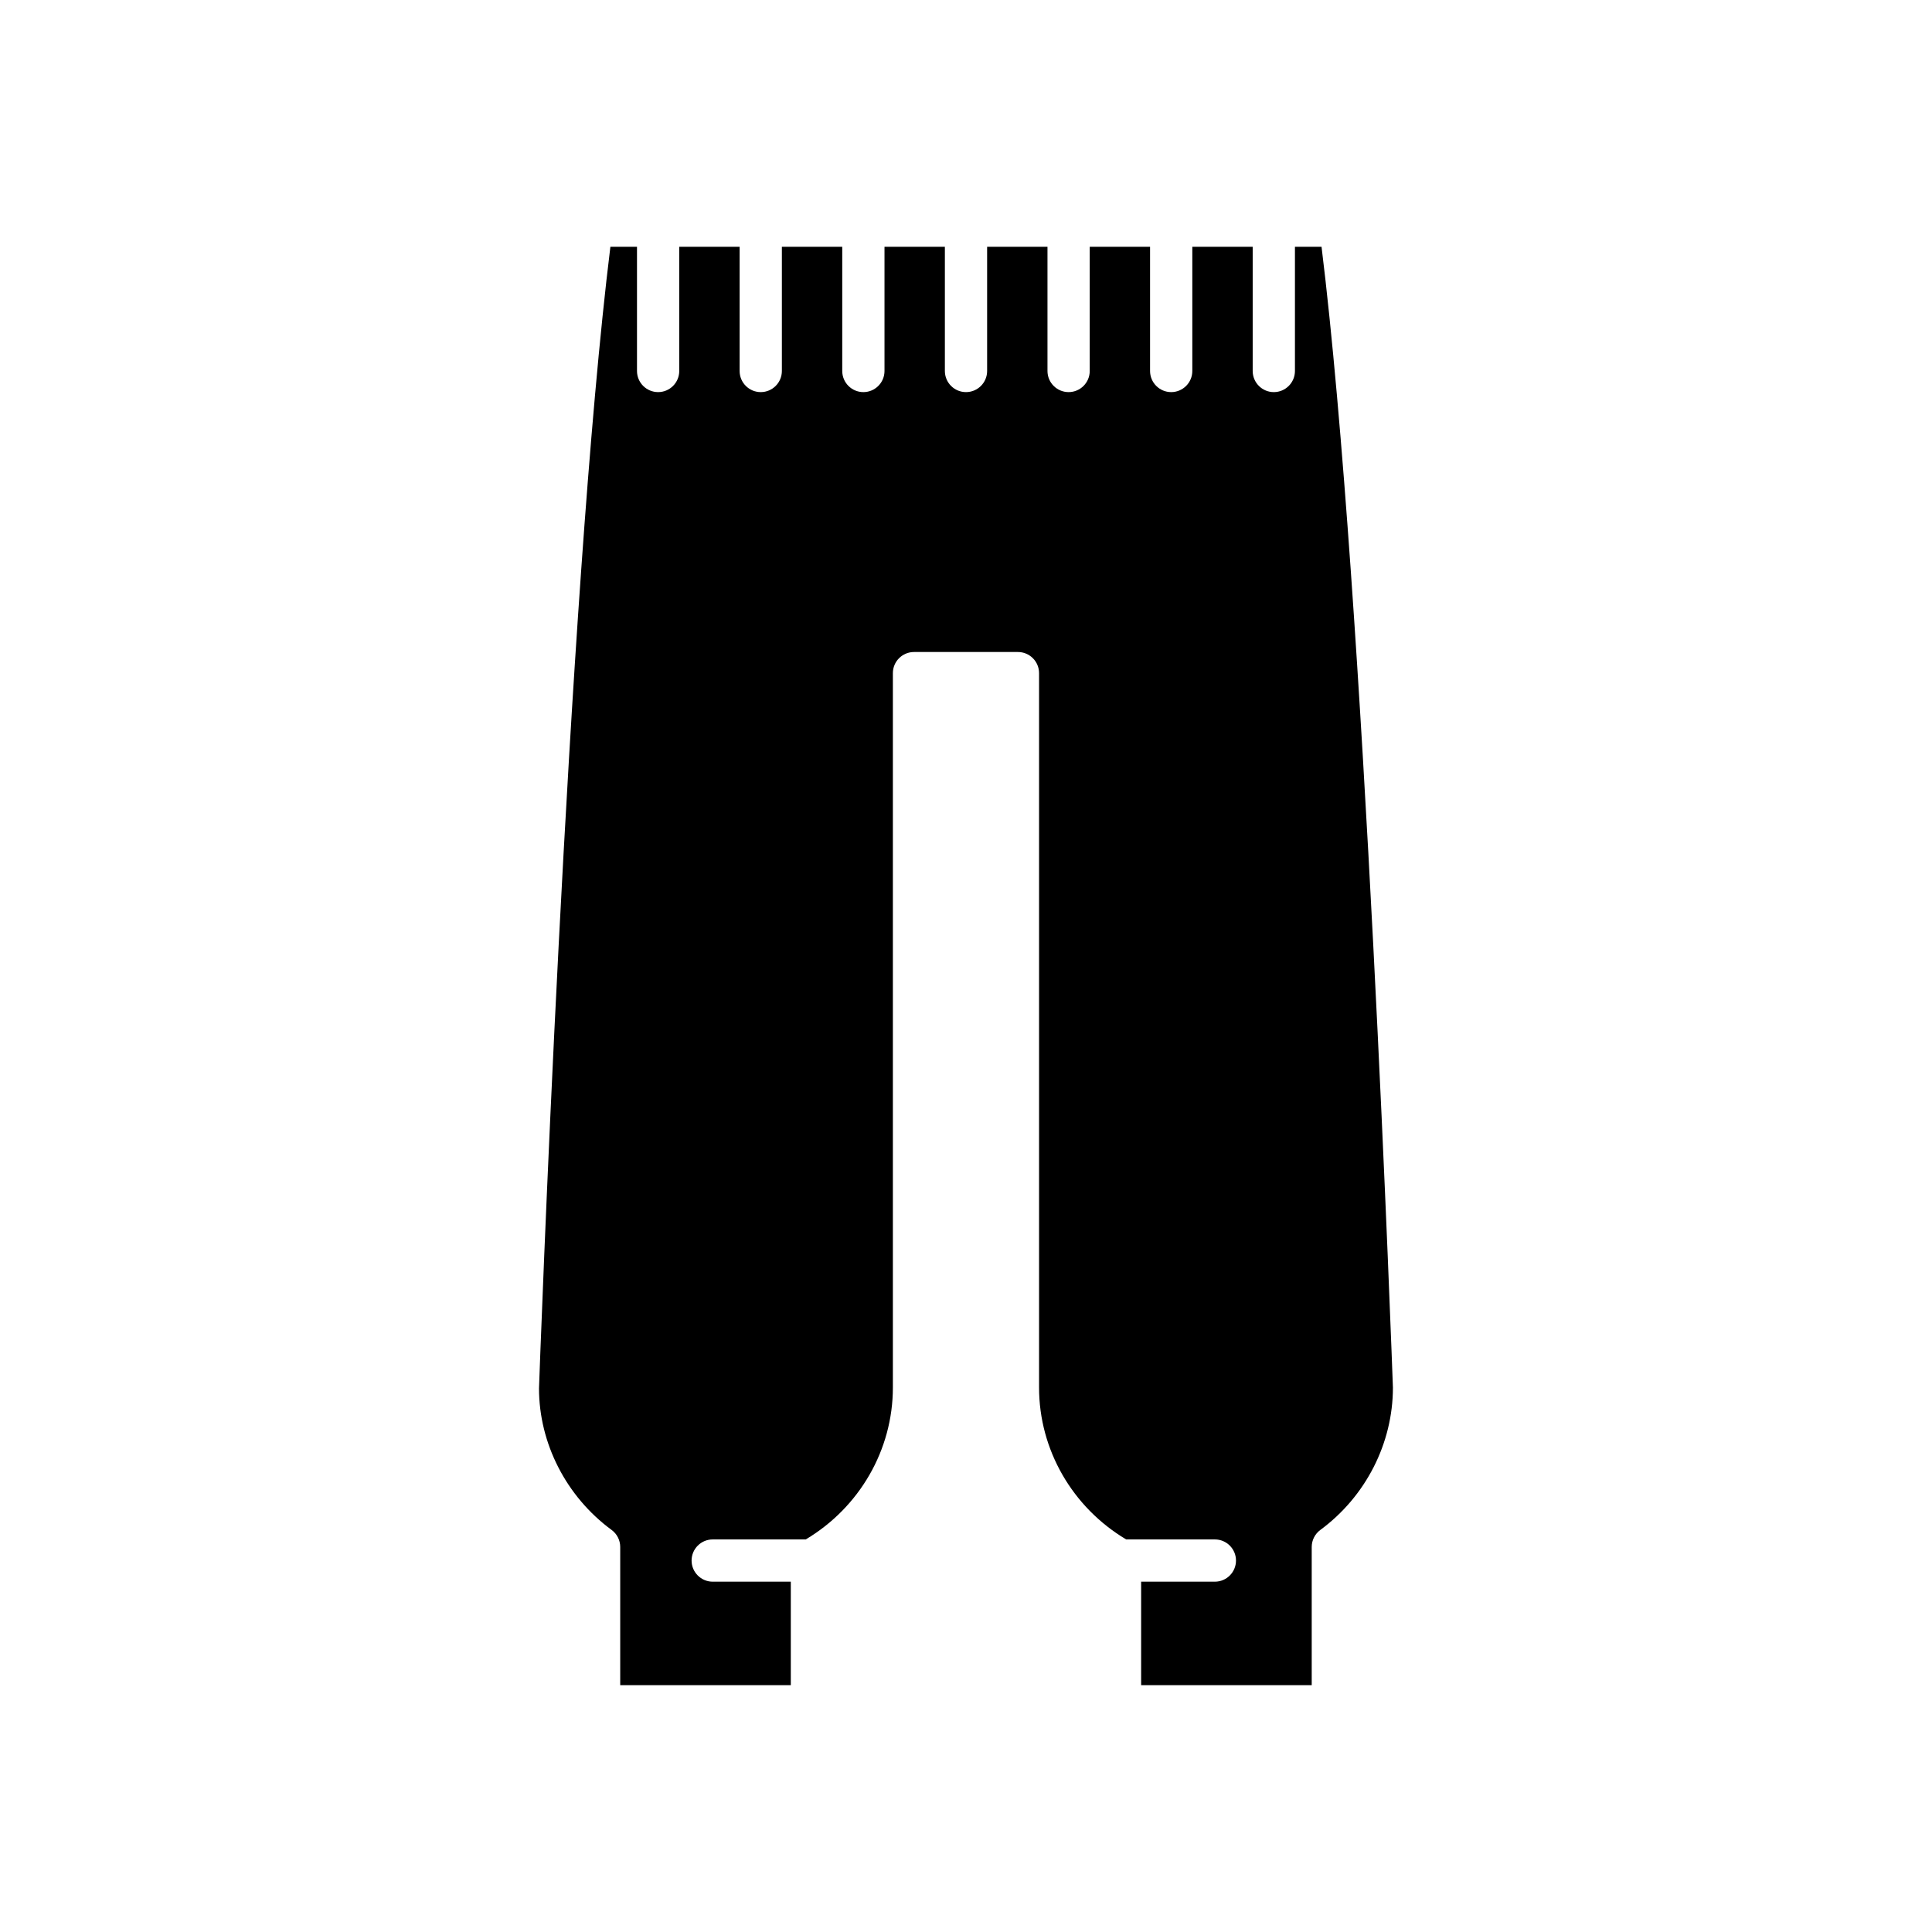 <?xml version="1.0" encoding="UTF-8"?>
<!-- Uploaded to: SVG Repo, www.svgrepo.com, Generator: SVG Repo Mixer Tools -->
<svg fill="#000000" width="800px" height="800px" version="1.1" viewBox="144 144 512 512" xmlns="http://www.w3.org/2000/svg">
 <path d="m432.79 209.4v32.914c0 3.09-2.508 5.598-5.598 5.598s-5.598-2.508-5.598-5.598v-32.914h-15.996v32.914c0 3.09-2.508 5.598-5.598 5.598s-5.598-2.508-5.598-5.598v-32.914h-16v32.914c0 3.09-2.508 5.598-5.598 5.598-3.09 0-5.598-2.508-5.598-5.598v-32.914h-16v32.914c0 3.09-2.508 5.598-5.598 5.598s-5.598-2.508-5.598-5.598v-32.914h-16v32.914c0 3.09-2.508 5.598-5.598 5.598-3.09 0-5.598-2.508-5.598-5.598v-32.914h-7.051c-11.398 92.27-18.844 300.39-18.918 302.52 0.004 14.559 7.195 28.668 19.246 37.535 1.434 1.055 2.277 2.727 2.277 4.508v36.629h45.207v-27.43h-20.695c-3.09 0-5.598-2.508-5.598-5.598s2.508-5.598 5.598-5.598h24.656c14.25-8.484 23.09-23.754 23.09-40.246v-189.33c0-3.09 2.508-5.598 5.598-5.598h27.543c3.09 0 5.598 2.508 5.598 5.598v189.33c0 16.492 8.84 31.762 23.09 40.246h23.5c3.09 0 5.598 2.508 5.598 5.598s-2.508 5.598-5.598 5.598h-19.539v27.43h45.207v-36.629c0-1.781 0.848-3.453 2.277-4.508 12.047-8.867 19.242-22.977 19.242-37.734-0.07-1.934-7.516-210.05-18.914-302.32h-7.051v32.914c0 3.09-2.508 5.598-5.598 5.598-3.09 0-5.598-2.508-5.598-5.598v-32.914h-16v32.914c0 3.09-2.508 5.598-5.598 5.598-3.09 0-5.598-2.508-5.598-5.598v-32.914z"/>
</svg>